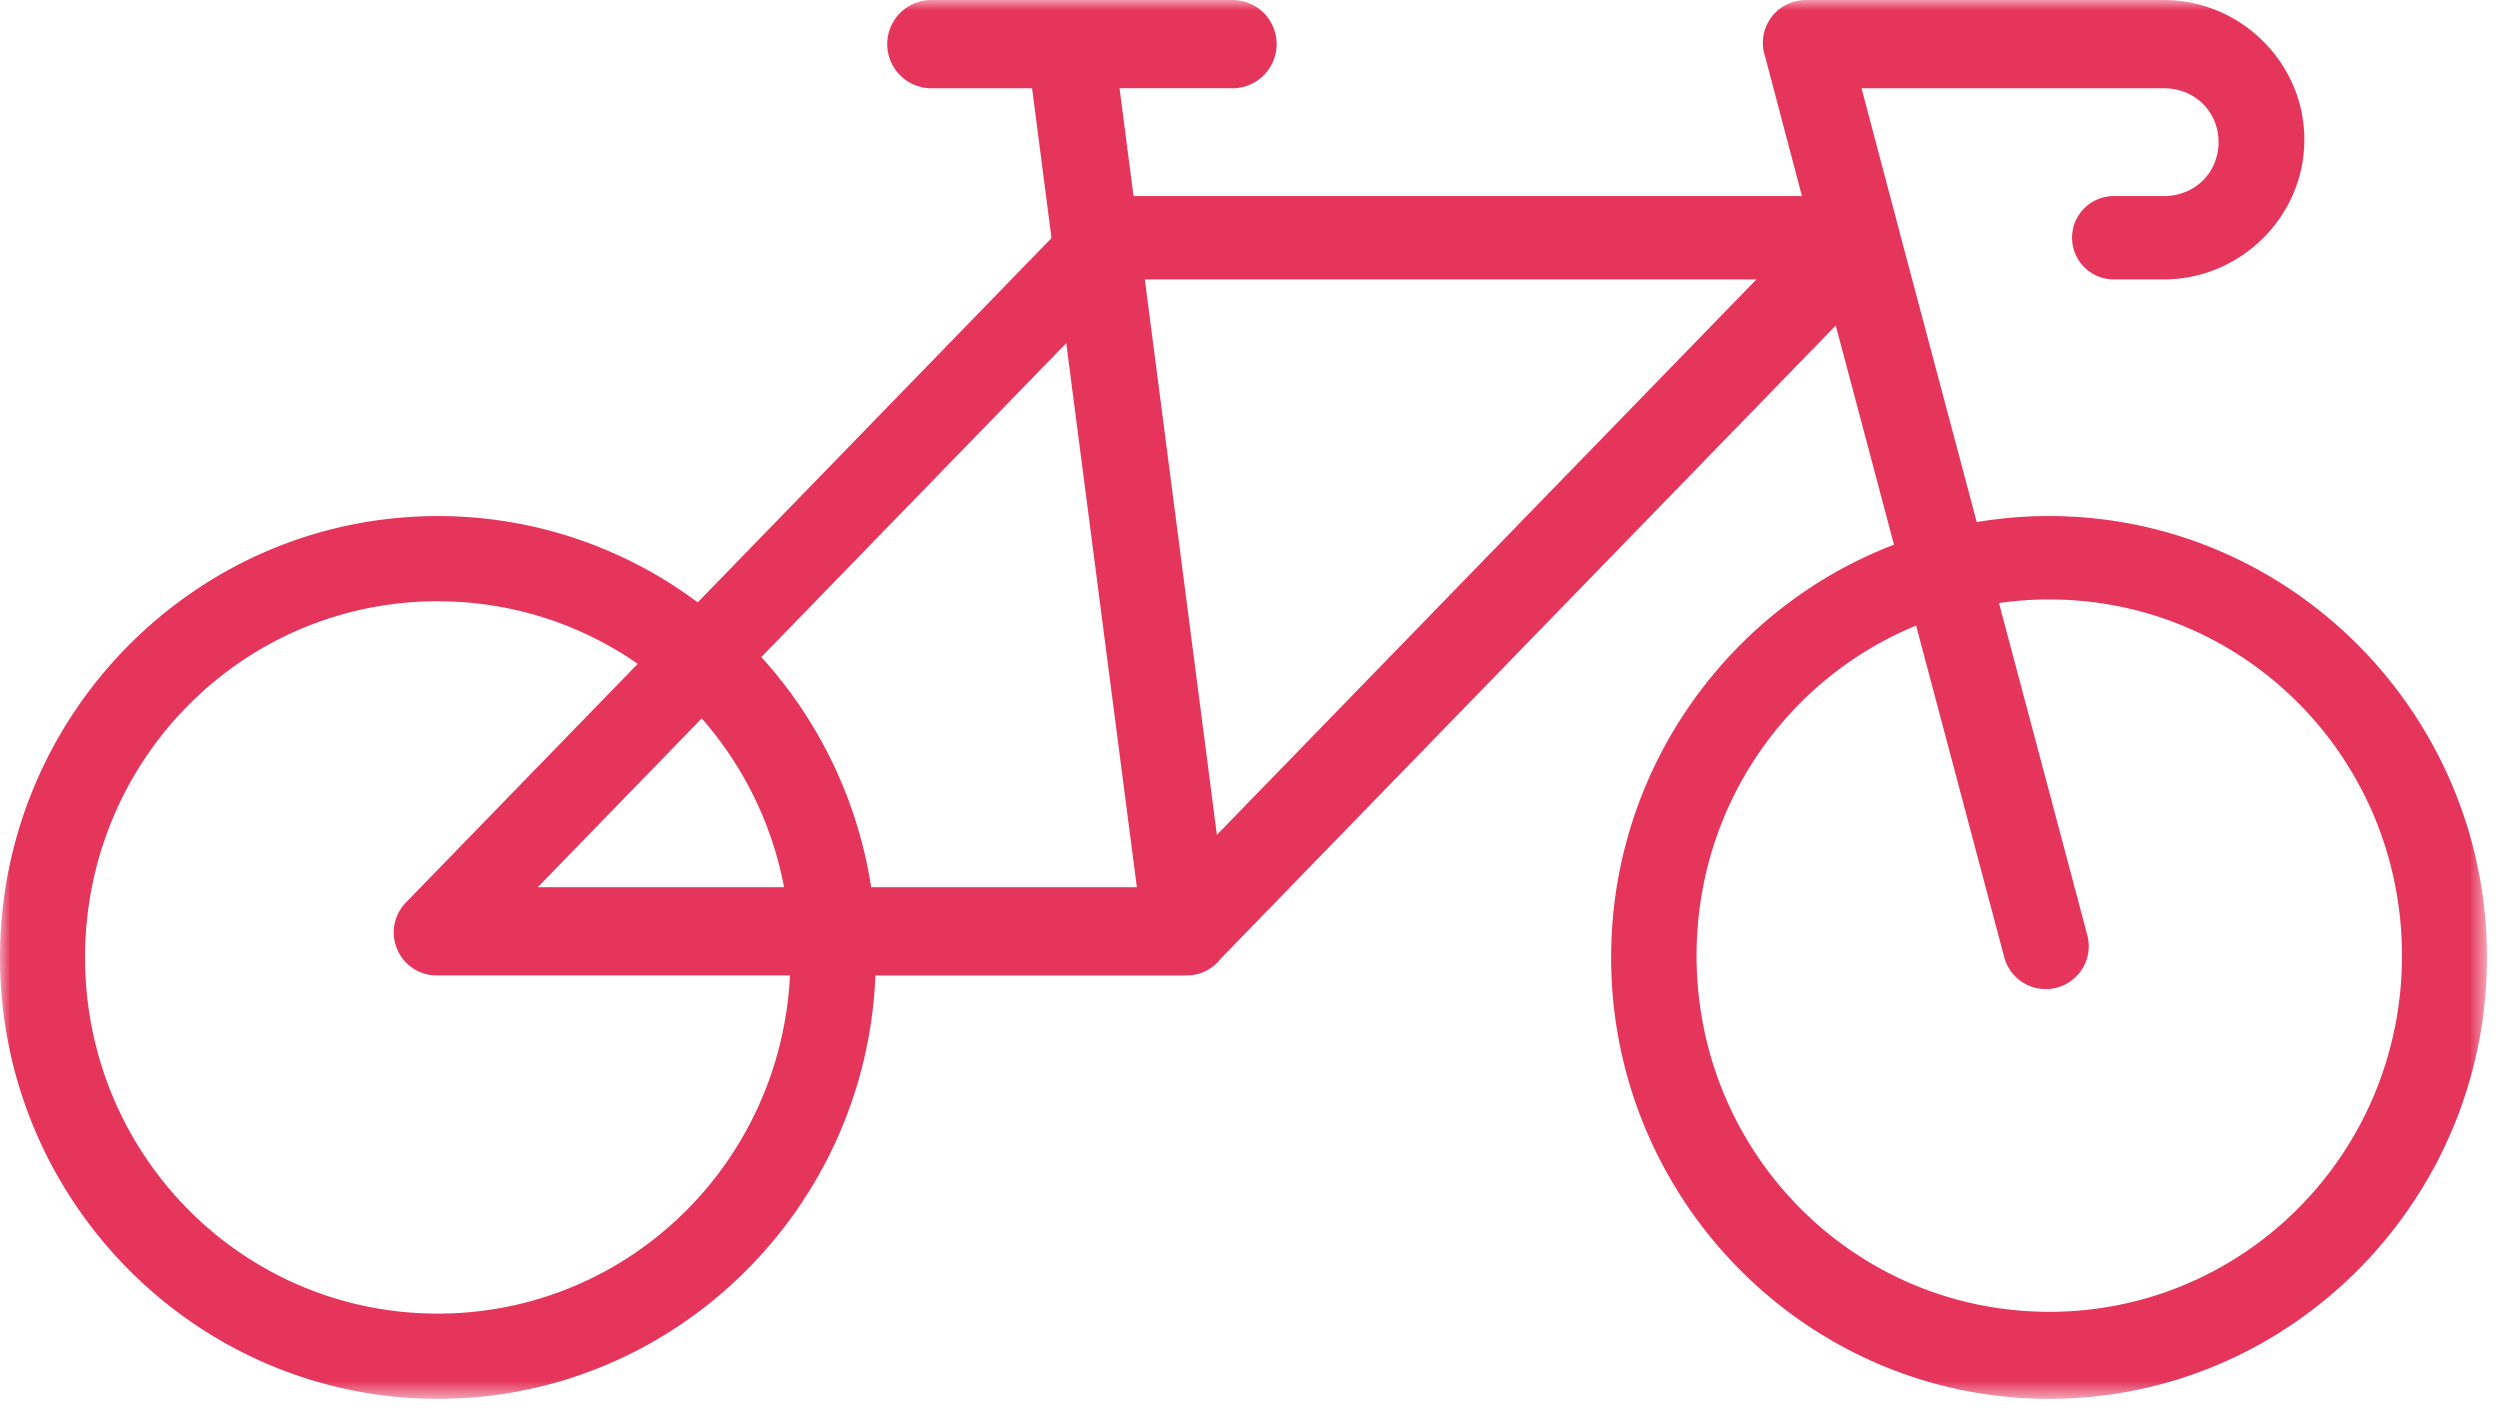 <svg width="124" height="70" viewBox="0 0 124 70" xmlns="http://www.w3.org/2000/svg" xmlns:xlink="http://www.w3.org/1999/xlink">
    <defs>
        <path id="d9rbl14dqa" d="M0 0h123.354v69.383H0z"/>
    </defs>
    <g fill="none" fill-rule="evenodd">
        <mask id="9cvgthn6zb" fill="#fff">
            <use xlink:href="#d9rbl14dqa"/>
        </mask>
        <path d="M34.805 35.633a17.65 17.65 0 0 1 4.085 8.373l-12.215-.001 8.13-8.372zm66.837-5.9c9.677 0 17.496 7.874 17.496 17.667 0 9.793-7.819 17.666-17.496 17.666-9.678 0-17.493-7.874-17.493-17.666 0-7.427 4.497-13.75 10.89-16.371l4.372 16.45.001-.001a2.126 2.126 0 0 0 2.608 1.508 2.128 2.128 0 0 0 1.509-2.61l-4.38-16.466a17.511 17.511 0 0 1 2.493-.178zm-79.932.09c3.688 0 7.104 1.146 9.922 3.103L20.127 44.772l.001-.001a2.13 2.13 0 0 0 1.521 3.61h17.534c-.46 9.374-8.091 16.774-17.471 16.774-9.678 0-17.493-7.874-17.493-17.666 0-9.793 7.815-17.667 17.493-17.667h-.002zm31.176-12.804 3.502 26.987-13.179-.001a21.935 21.935 0 0 0-5.447-11.414l15.124-15.572zm3.897-3.16h30.335l-26.761 27.55-3.574-27.55zM46.131-.001a2.19 2.19 0 0 0 0 4.378h5.06l.963 7.432-17.548 18.07a21.492 21.492 0 0 0-12.888-4.282C9.737 25.597 0 35.434 0 47.49c0 12.057 9.737 21.892 21.718 21.892 11.684 0 21.236-9.354 21.702-21h15.428l.058-.008c.075 0 .15-.002.224-.008a2.123 2.123 0 0 0 1.411-.81l30.512-31.412 2.889 10.872c-8.195 3.14-14.03 11.14-14.03 20.474 0 12.058 9.738 21.893 21.719 21.893 11.981 0 21.723-9.836 21.723-21.893s-9.742-21.894-21.723-21.894c-1.222 0-2.419.103-3.585.299l-3.827-14.378-.007-.032-.013-.05-1.868-7.058h14.988c1.555 0 2.721 1.167 2.721 2.672 0 1.505-1.166 2.676-2.721 2.676h-2.47.001a2.072 2.072 0 0 0-1.464.599 2.067 2.067 0 0 0 1.464 3.535h2.47c3.818 0 6.976-3.118 6.976-6.931S111.137 0 107.32 0H89.569c-.014 0-.028.002-.042.004a2.125 2.125 0 0 0-1.968 2.835l1.818 6.885H56.222l-.693-5.348h5.508a2.19 2.19 0 1 0 0-4.376L46.131 0z" fill="#E5355B" mask="url(#9cvgthn6zb)"/>
    </g>
</svg>
